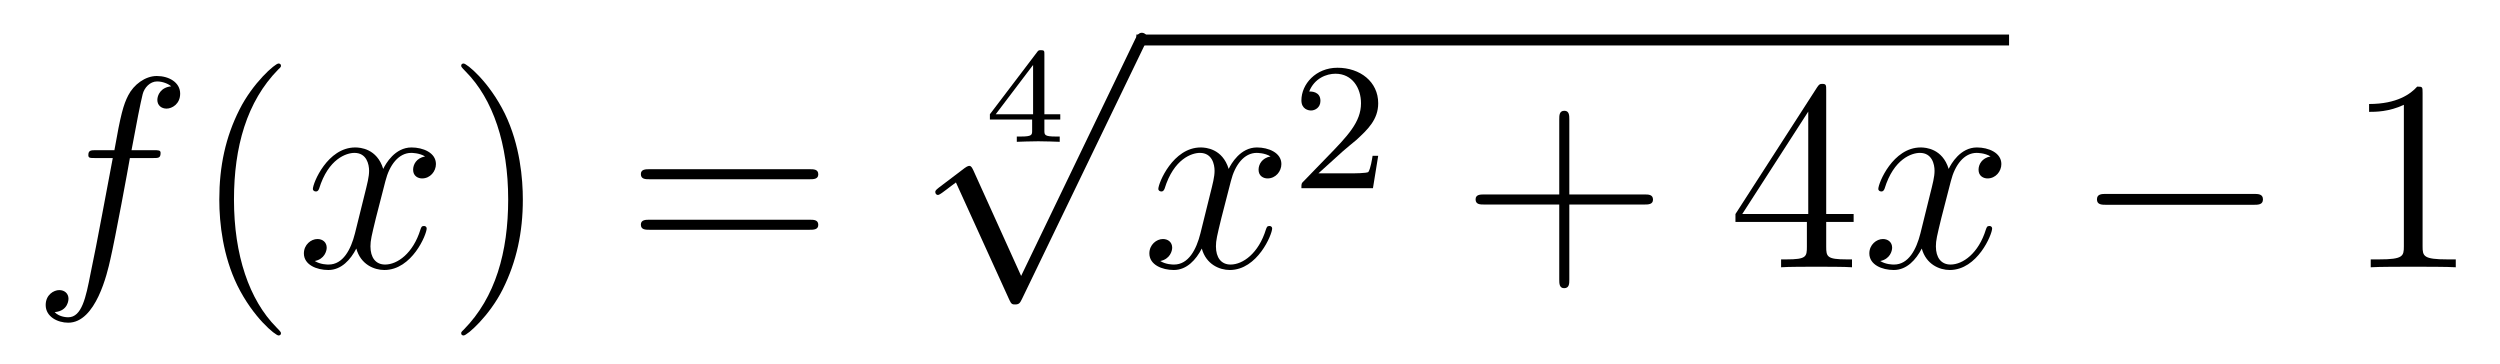 <?xml version='1.0'?>
<!-- This file was generated by dvisvgm 1.14.1 -->
<svg height='16pt' version='1.1' viewBox='0 -16 110 16' width='110pt' xmlns='http://www.w3.org/2000/svg' xmlns:xlink='http://www.w3.org/1999/xlink'>
<g id='page1'>
<g transform='matrix(1 0 0 1 -127 650)'>
<path d='M133.732 -659.046C133.971 -659.046 134.066 -659.046 134.066 -659.273C134.066 -659.392 133.971 -659.392 133.755 -659.392H132.787C133.014 -660.623 133.182 -661.472 133.277 -661.855C133.349 -662.142 133.6 -662.417 133.911 -662.417C134.162 -662.417 134.413 -662.309 134.532 -662.202C134.066 -662.154 133.923 -661.807 133.923 -661.604C133.923 -661.365 134.102 -661.221 134.329 -661.221C134.568 -661.221 134.927 -661.424 134.927 -661.879C134.927 -662.381 134.425 -662.656 133.899 -662.656C133.385 -662.656 132.883 -662.273 132.644 -661.807C132.428 -661.388 132.309 -660.958 132.034 -659.392H131.233C131.006 -659.392 130.887 -659.392 130.887 -659.177C130.887 -659.046 130.958 -659.046 131.197 -659.046H131.962C131.747 -657.934 131.257 -655.232 130.982 -653.953C130.779 -652.913 130.6 -652.04 130.002 -652.04C129.966 -652.04 129.619 -652.04 129.404 -652.267C130.014 -652.315 130.014 -652.841 130.014 -652.853C130.014 -653.092 129.834 -653.236 129.608 -653.236C129.368 -653.236 129.01 -653.032 129.01 -652.578C129.01 -652.064 129.536 -651.801 130.002 -651.801C131.221 -651.801 131.723 -653.989 131.855 -654.587C132.07 -655.507 132.656 -658.687 132.715 -659.046H133.732Z' fill-rule='evenodd'/>
<path d='M139.363 -651.335C139.363 -651.371 139.363 -651.395 139.16 -651.598C137.964 -652.806 137.295 -654.778 137.295 -657.217C137.295 -659.536 137.857 -661.532 139.243 -662.943C139.363 -663.05 139.363 -663.074 139.363 -663.11C139.363 -663.182 139.303 -663.206 139.255 -663.206C139.1 -663.206 138.12 -662.345 137.534 -661.173C136.924 -659.966 136.649 -658.687 136.649 -657.217C136.649 -656.152 136.817 -654.73 137.438 -653.451C138.143 -652.017 139.124 -651.239 139.255 -651.239C139.303 -651.239 139.363 -651.263 139.363 -651.335Z' fill-rule='evenodd'/>
<path d='M145.703 -659.117C145.32 -659.046 145.177 -658.759 145.177 -658.532C145.177 -658.245 145.404 -658.149 145.571 -658.149C145.93 -658.149 146.181 -658.46 146.181 -658.782C146.181 -659.285 145.607 -659.512 145.105 -659.512C144.376 -659.512 143.969 -658.794 143.862 -658.567C143.587 -659.464 142.845 -659.512 142.63 -659.512C141.411 -659.512 140.766 -657.946 140.766 -657.683C140.766 -657.635 140.813 -657.575 140.897 -657.575C140.993 -657.575 141.017 -657.647 141.04 -657.695C141.447 -659.022 142.248 -659.273 142.595 -659.273C143.133 -659.273 143.24 -658.771 143.24 -658.484C143.24 -658.221 143.168 -657.946 143.025 -657.372L142.619 -655.734C142.439 -655.017 142.093 -654.36 141.459 -654.36C141.399 -654.36 141.1 -654.36 140.849 -654.515C141.279 -654.599 141.375 -654.957 141.375 -655.101C141.375 -655.34 141.196 -655.483 140.969 -655.483C140.682 -655.483 140.371 -655.232 140.371 -654.85C140.371 -654.348 140.933 -654.12 141.447 -654.12C142.021 -654.12 142.427 -654.575 142.678 -655.065C142.869 -654.36 143.467 -654.12 143.91 -654.12C145.129 -654.12 145.774 -655.687 145.774 -655.949C145.774 -656.009 145.726 -656.057 145.655 -656.057C145.547 -656.057 145.535 -655.997 145.5 -655.902C145.177 -654.85 144.483 -654.36 143.946 -654.36C143.527 -654.36 143.3 -654.67 143.3 -655.16C143.3 -655.423 143.348 -655.615 143.539 -656.404L143.957 -658.029C144.137 -658.747 144.543 -659.273 145.093 -659.273C145.117 -659.273 145.452 -659.273 145.703 -659.117Z' fill-rule='evenodd'/>
<path d='M150.005 -657.217C150.005 -658.125 149.886 -659.607 149.216 -660.994C148.511 -662.428 147.531 -663.206 147.399 -663.206C147.351 -663.206 147.292 -663.182 147.292 -663.11C147.292 -663.074 147.292 -663.05 147.495 -662.847C148.69 -661.64 149.36 -659.667 149.36 -657.228C149.36 -654.909 148.798 -652.913 147.411 -651.502C147.292 -651.395 147.292 -651.371 147.292 -651.335C147.292 -651.263 147.351 -651.239 147.399 -651.239C147.554 -651.239 148.535 -652.1 149.121 -653.272C149.73 -654.491 150.005 -655.782 150.005 -657.217Z' fill-rule='evenodd'/>
<path d='M162.622 -658.113C162.789 -658.113 163.004 -658.113 163.004 -658.328C163.004 -658.555 162.801 -658.555 162.622 -658.555H155.581C155.413 -658.555 155.198 -658.555 155.198 -658.34C155.198 -658.113 155.401 -658.113 155.581 -658.113H162.622ZM162.622 -655.89C162.789 -655.89 163.004 -655.89 163.004 -656.105C163.004 -656.332 162.801 -656.332 162.622 -656.332H155.581C155.413 -656.332 155.198 -656.332 155.198 -656.117C155.198 -655.89 155.401 -655.89 155.581 -655.89H162.622Z' fill-rule='evenodd'/>
<path d='M173.652 -660.74V-660.973H172.953V-663.614C172.953 -663.752 172.953 -663.793 172.803 -663.793C172.695 -663.793 172.683 -663.776 172.63 -663.704L170.555 -660.973V-660.74H172.414V-660.262C172.414 -660.065 172.414 -659.993 171.912 -659.993H171.739V-659.76C171.858 -659.766 172.42 -659.784 172.683 -659.784C172.947 -659.784 173.508 -659.766 173.628 -659.76V-659.993H173.455C172.953 -659.993 172.953 -660.065 172.953 -660.262V-660.74H173.652ZM172.456 -663.142V-660.973H170.812L172.456 -663.142Z' fill-rule='evenodd'/>
<path d='M171.93 -653.859L169.826 -658.509C169.743 -658.701 169.683 -658.701 169.647 -658.701C169.635 -658.701 169.575 -658.701 169.444 -658.605L168.308 -657.744C168.153 -657.625 168.153 -657.589 168.153 -657.553C168.153 -657.493 168.188 -657.422 168.272 -657.422C168.344 -657.422 168.547 -657.589 168.679 -657.685C168.75 -657.744 168.93 -657.876 169.061 -657.972L171.416 -652.795C171.5 -652.604 171.56 -652.604 171.667 -652.604C171.847 -652.604 171.882 -652.676 171.966 -652.843L177.393 -664.08C177.477 -664.248 177.477 -664.295 177.477 -664.319C177.477 -664.439 177.381 -664.558 177.238 -664.558C177.142 -664.558 177.058 -664.498 176.963 -664.307L171.93 -653.859Z' fill-rule='evenodd'/>
<path d='M177 -664H215.399V-664.48H177'/>
<path d='M182.903 -659.117C182.521 -659.046 182.377 -658.759 182.377 -658.532C182.377 -658.245 182.604 -658.149 182.772 -658.149C183.13 -658.149 183.381 -658.46 183.381 -658.782C183.381 -659.285 182.808 -659.512 182.305 -659.512C181.576 -659.512 181.17 -658.794 181.062 -658.567C180.787 -659.464 180.046 -659.512 179.831 -659.512C178.612 -659.512 177.966 -657.946 177.966 -657.683C177.966 -657.635 178.014 -657.575 178.098 -657.575C178.193 -657.575 178.217 -657.647 178.241 -657.695C178.648 -659.022 179.449 -659.273 179.795 -659.273C180.333 -659.273 180.441 -658.771 180.441 -658.484C180.441 -658.221 180.369 -657.946 180.225 -657.372L179.819 -655.734C179.64 -655.017 179.293 -654.36 178.659 -654.36C178.6 -654.36 178.301 -654.36 178.05 -654.515C178.48 -654.599 178.576 -654.957 178.576 -655.101C178.576 -655.34 178.397 -655.483 178.17 -655.483C177.883 -655.483 177.572 -655.232 177.572 -654.85C177.572 -654.348 178.134 -654.12 178.648 -654.12C179.221 -654.12 179.628 -654.575 179.879 -655.065C180.07 -654.36 180.668 -654.12 181.11 -654.12C182.33 -654.12 182.975 -655.687 182.975 -655.949C182.975 -656.009 182.927 -656.057 182.856 -656.057C182.748 -656.057 182.736 -655.997 182.7 -655.902C182.377 -654.85 181.684 -654.36 181.146 -654.36C180.728 -654.36 180.501 -654.67 180.501 -655.16C180.501 -655.423 180.548 -655.615 180.74 -656.404L181.158 -658.029C181.337 -658.747 181.744 -659.273 182.294 -659.273C182.318 -659.273 182.652 -659.273 182.903 -659.117Z' fill-rule='evenodd'/>
<path d='M186.087 -659.346C186.215 -659.465 186.549 -659.728 186.677 -659.84C187.171 -660.294 187.641 -660.732 187.641 -661.457C187.641 -662.405 186.844 -663.019 185.848 -663.019C184.892 -663.019 184.262 -662.294 184.262 -661.585C184.262 -661.194 184.573 -661.138 184.685 -661.138C184.852 -661.138 185.099 -661.258 185.099 -661.561C185.099 -661.975 184.701 -661.975 184.605 -661.975C184.836 -662.557 185.37 -662.756 185.76 -662.756C186.502 -662.756 186.884 -662.127 186.884 -661.457C186.884 -660.628 186.302 -660.023 185.362 -659.059L184.358 -658.023C184.262 -657.935 184.262 -657.919 184.262 -657.72H187.41L187.641 -659.146H187.394C187.37 -658.987 187.306 -658.588 187.211 -658.437C187.163 -658.373 186.557 -658.373 186.43 -658.373H185.011L186.087 -659.346Z' fill-rule='evenodd'/>
<path d='M196.05 -657.001H199.349C199.517 -657.001 199.732 -657.001 199.732 -657.217C199.732 -657.444 199.529 -657.444 199.349 -657.444H196.05V-660.743C196.05 -660.91 196.05 -661.126 195.834 -661.126C195.607 -661.126 195.607 -660.922 195.607 -660.743V-657.444H192.308C192.14 -657.444 191.926 -657.444 191.926 -657.228C191.926 -657.001 192.128 -657.001 192.308 -657.001H195.607V-653.702C195.607 -653.535 195.607 -653.32 195.822 -653.32C196.05 -653.32 196.05 -653.523 196.05 -653.702V-657.001Z' fill-rule='evenodd'/>
<path d='M207.353 -662.022C207.353 -662.249 207.353 -662.309 207.185 -662.309C207.09 -662.309 207.054 -662.309 206.958 -662.166L203.36 -656.583V-656.236H206.503V-655.148C206.503 -654.706 206.48 -654.587 205.607 -654.587H205.368V-654.24C205.643 -654.264 206.587 -654.264 206.922 -654.264S208.213 -654.264 208.488 -654.24V-654.587H208.249C207.389 -654.587 207.353 -654.706 207.353 -655.148V-656.236H208.56V-656.583H207.353V-662.022ZM206.563 -661.09V-656.583H203.659L206.563 -661.09Z' fill-rule='evenodd'/>
<path d='M214.583 -659.117C214.2 -659.046 214.056 -658.759 214.056 -658.532C214.056 -658.245 214.284 -658.149 214.451 -658.149C214.81 -658.149 215.06 -658.46 215.06 -658.782C215.06 -659.285 214.487 -659.512 213.984 -659.512C213.256 -659.512 212.849 -658.794 212.742 -658.567C212.466 -659.464 211.726 -659.512 211.51 -659.512C210.29 -659.512 209.645 -657.946 209.645 -657.683C209.645 -657.635 209.693 -657.575 209.777 -657.575C209.873 -657.575 209.897 -657.647 209.92 -657.695C210.326 -659.022 211.128 -659.273 211.475 -659.273C212.012 -659.273 212.12 -658.771 212.12 -658.484C212.12 -658.221 212.048 -657.946 211.904 -657.372L211.499 -655.734C211.319 -655.017 210.972 -654.36 210.338 -654.36C210.278 -654.36 209.98 -654.36 209.729 -654.515C210.16 -654.599 210.254 -654.957 210.254 -655.101C210.254 -655.34 210.076 -655.483 209.849 -655.483C209.562 -655.483 209.251 -655.232 209.251 -654.85C209.251 -654.348 209.813 -654.12 210.326 -654.12C210.9 -654.12 211.307 -654.575 211.558 -655.065C211.75 -654.36 212.347 -654.12 212.789 -654.12C214.008 -654.12 214.654 -655.687 214.654 -655.949C214.654 -656.009 214.606 -656.057 214.535 -656.057C214.427 -656.057 214.415 -655.997 214.379 -655.902C214.056 -654.85 213.362 -654.36 212.825 -654.36C212.407 -654.36 212.179 -654.67 212.179 -655.16C212.179 -655.423 212.227 -655.615 212.418 -656.404L212.837 -658.029C213.017 -658.747 213.422 -659.273 213.973 -659.273C213.997 -659.273 214.332 -659.273 214.583 -659.117Z' fill-rule='evenodd'/>
<path d='M226.152 -656.989C226.355 -656.989 226.57 -656.989 226.57 -657.228C226.57 -657.468 226.355 -657.468 226.152 -657.468H219.684C219.481 -657.468 219.266 -657.468 219.266 -657.228C219.266 -656.989 219.481 -656.989 219.684 -656.989H226.152Z' fill-rule='evenodd'/>
<path d='M233.594 -661.902C233.594 -662.178 233.594 -662.189 233.356 -662.189C233.069 -661.867 232.471 -661.424 231.24 -661.424V-661.078C231.515 -661.078 232.112 -661.078 232.77 -661.388V-655.16C232.77 -654.73 232.734 -654.587 231.682 -654.587H231.312V-654.24C231.635 -654.264 232.794 -654.264 233.189 -654.264C233.582 -654.264 234.731 -654.264 235.054 -654.24V-654.587H234.683C233.63 -654.587 233.594 -654.73 233.594 -655.16V-661.902Z' fill-rule='evenodd'/>
</g>
</g>
</svg>
